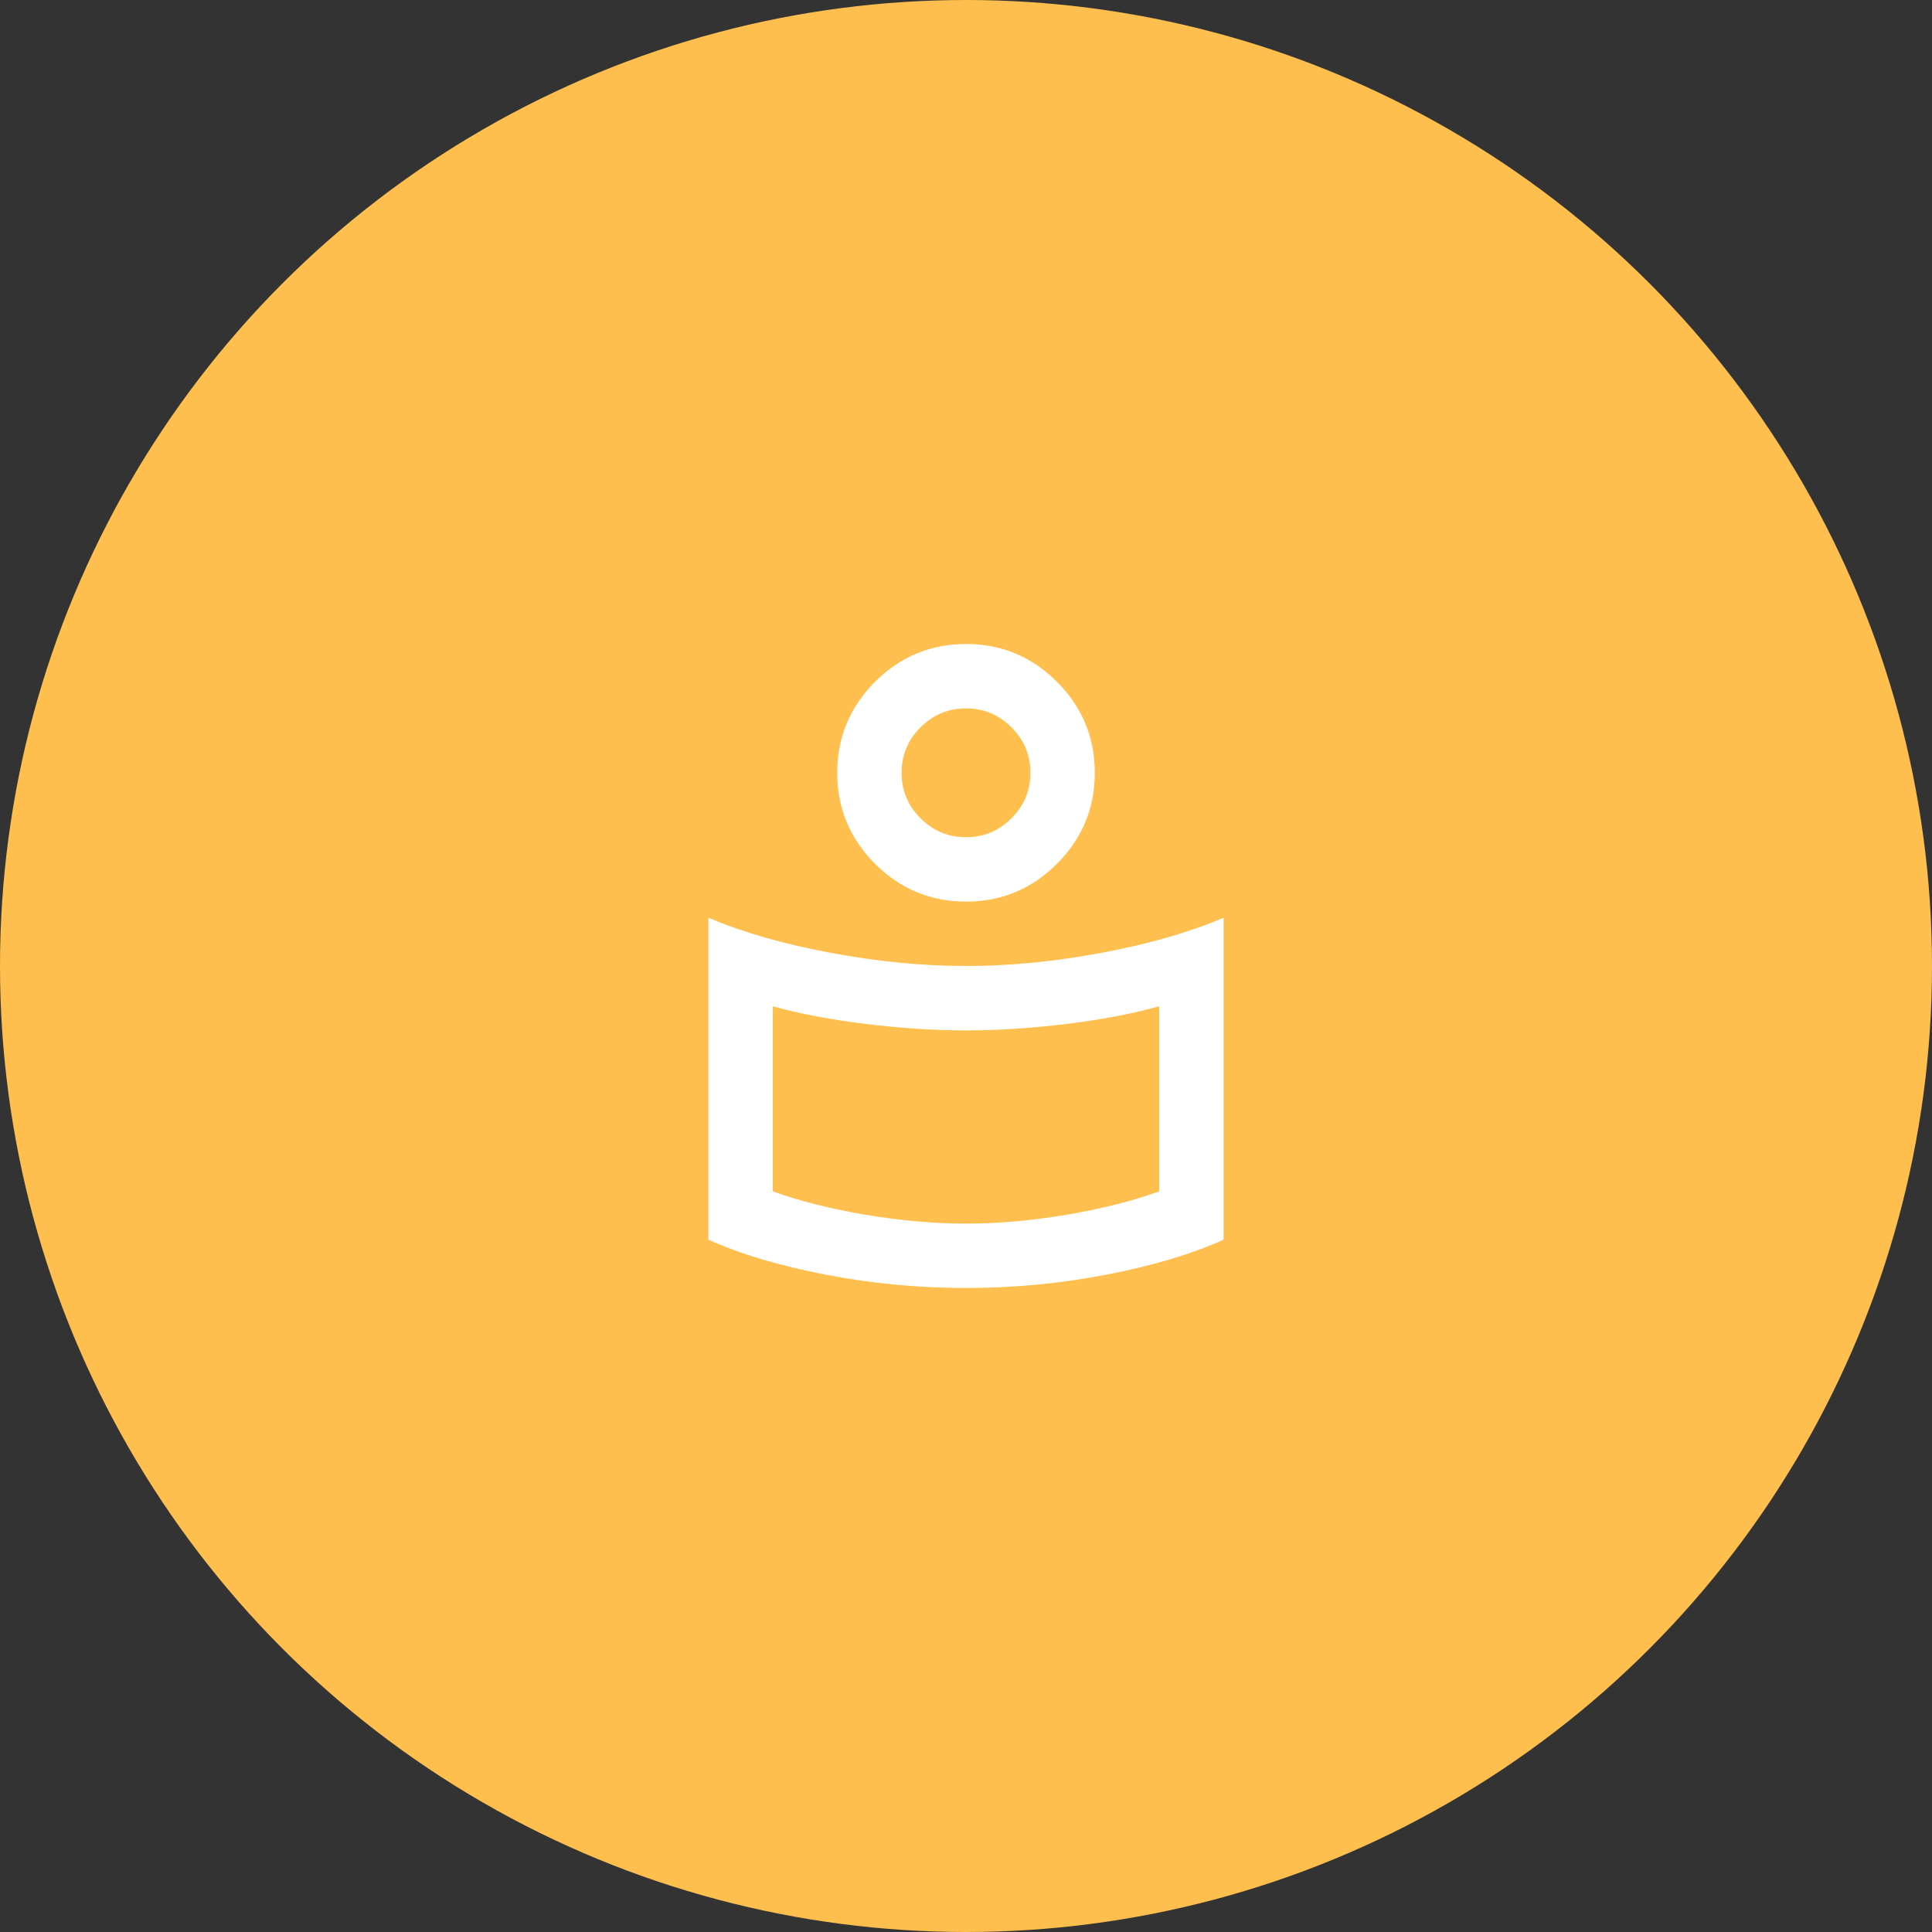<?xml version="1.0" encoding="UTF-8"?>
<svg xmlns="http://www.w3.org/2000/svg" width="80" height="80" viewBox="0 0 80 80" fill="none">
  <rect x="0" y="0" width="80" height="80" fill="#333333" stroke="none"/>
  <circle cx="40" cy="40" r="40" fill="#FEBF4F"></circle>
  <mask id="mask0_6111_1218" style="mask-type:alpha" maskUnits="userSpaceOnUse" x="24" y="24" width="32" height="32">
    <rect x="24" y="24" width="32" height="32" fill="#D9D9D9"></rect>
  </mask>
  <g mask="url(#mask0_6111_1218)">
    <path d="M40 40C41.8 40 43.678 39.817 45.633 39.45C47.589 39.083 49.267 38.6 50.667 38V51.333C49.333 51.933 47.711 52.417 45.8 52.783C43.889 53.15 41.956 53.333 40 53.333C38.044 53.333 36.111 53.15 34.2 52.783C32.289 52.417 30.667 51.933 29.333 51.333V38C30.733 38.6 32.411 39.083 34.367 39.45C36.322 39.817 38.2 40 40 40ZM48 49.333V41.667C46.889 41.978 45.605 42.222 44.15 42.4C42.694 42.578 41.311 42.667 40 42.667C38.689 42.667 37.306 42.578 35.85 42.4C34.394 42.222 33.111 41.978 32 41.667V49.333C33.111 49.733 34.389 50.056 35.833 50.3C37.278 50.544 38.667 50.667 40 50.667C41.333 50.667 42.722 50.544 44.167 50.3C45.611 50.056 46.889 49.733 48 49.333ZM40 26.667C41.467 26.667 42.722 27.189 43.767 28.233C44.811 29.278 45.333 30.533 45.333 32C45.333 33.467 44.811 34.722 43.767 35.767C42.722 36.811 41.467 37.333 40 37.333C38.533 37.333 37.278 36.811 36.233 35.767C35.189 34.722 34.667 33.467 34.667 32C34.667 30.533 35.189 29.278 36.233 28.233C37.278 27.189 38.533 26.667 40 26.667ZM40 34.667C40.733 34.667 41.361 34.406 41.883 33.883C42.406 33.361 42.667 32.733 42.667 32C42.667 31.267 42.406 30.639 41.883 30.117C41.361 29.594 40.733 29.333 40 29.333C39.267 29.333 38.639 29.594 38.117 30.117C37.594 30.639 37.333 31.267 37.333 32C37.333 32.733 37.594 33.361 38.117 33.883C38.639 34.406 39.267 34.667 40 34.667Z" fill="white"></path>
  </g>
</svg>

